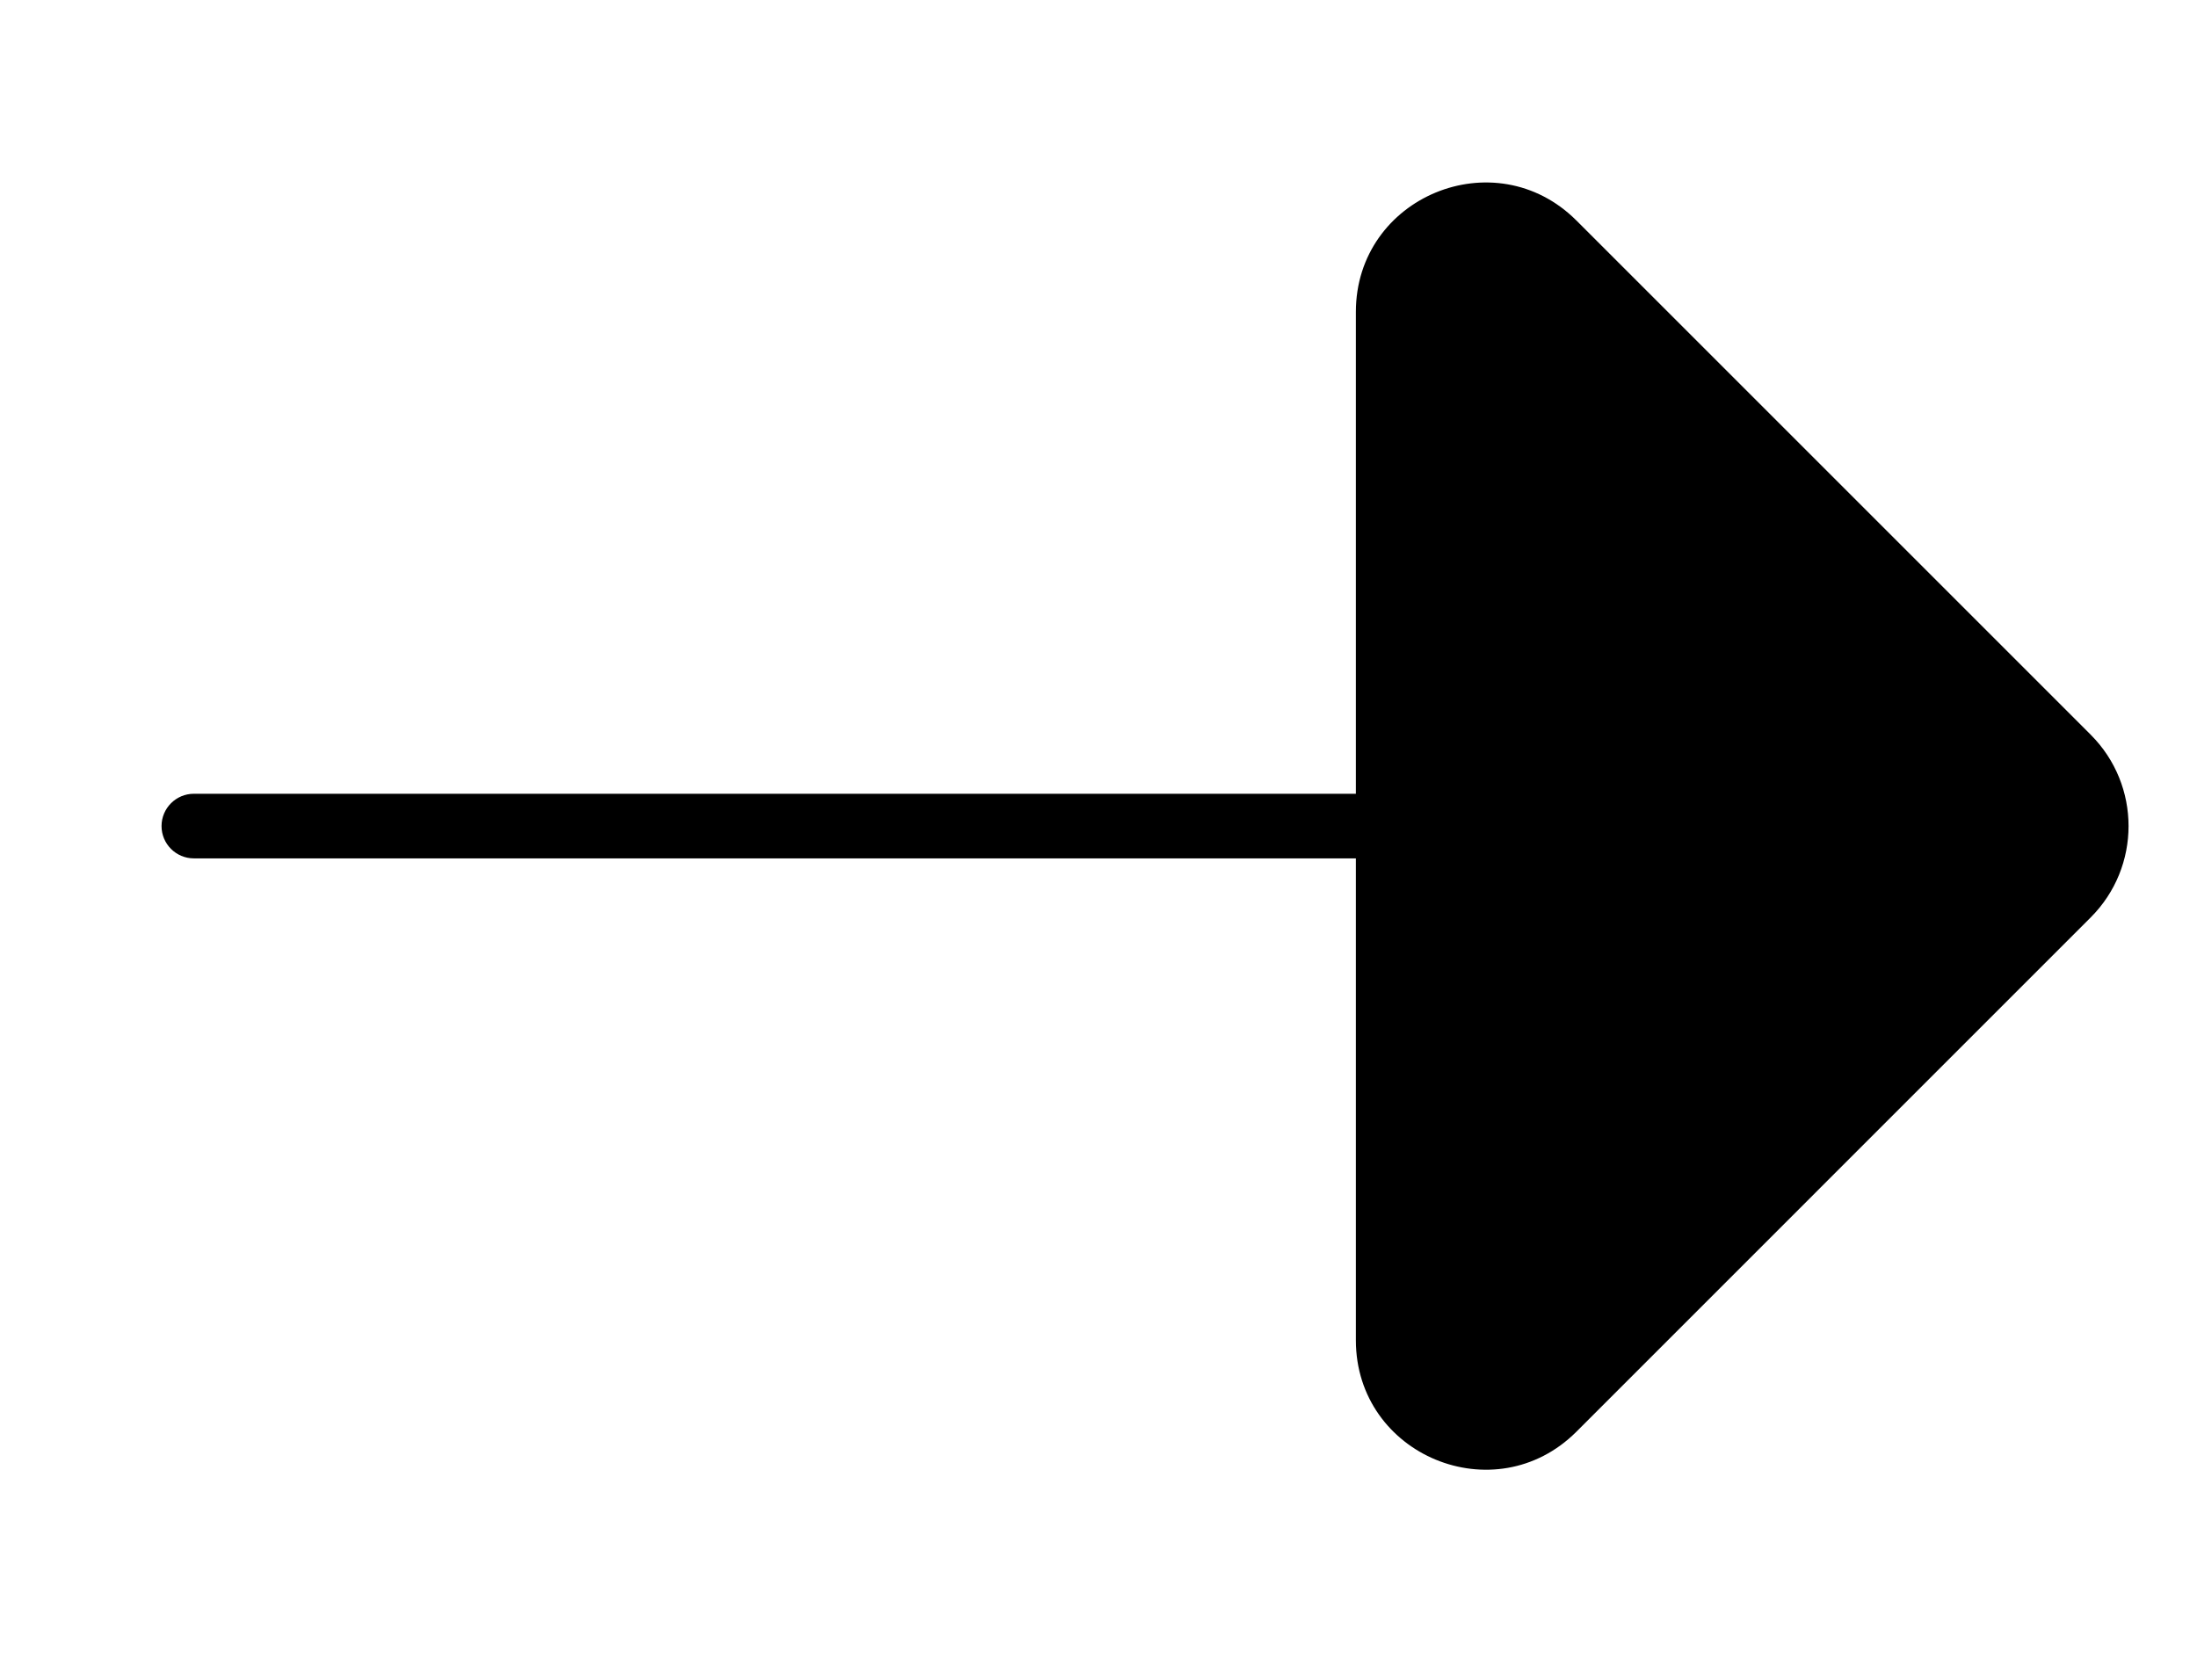 <svg width="34" height="26" viewBox="0 0 34 26" fill="none" xmlns="http://www.w3.org/2000/svg">
<g id="ico-arr-right 1">
<path id="Vector" d="M3 12.286C2.724 12.286 2.5 12.51 2.5 12.786C2.5 13.062 2.724 13.286 3 13.286V12.286ZM31.414 12.286H3V13.286H31.414V12.286Z" fill="black"/>
<path id="Vector_2" d="M32.355 14.2C33.136 13.419 33.136 12.153 32.355 11.372L24.397 3.414C23.137 2.154 20.983 3.047 20.983 4.828V20.744C20.983 22.526 23.137 23.419 24.397 22.159L32.355 14.2Z" fill="black"/>
</g>
</svg>
